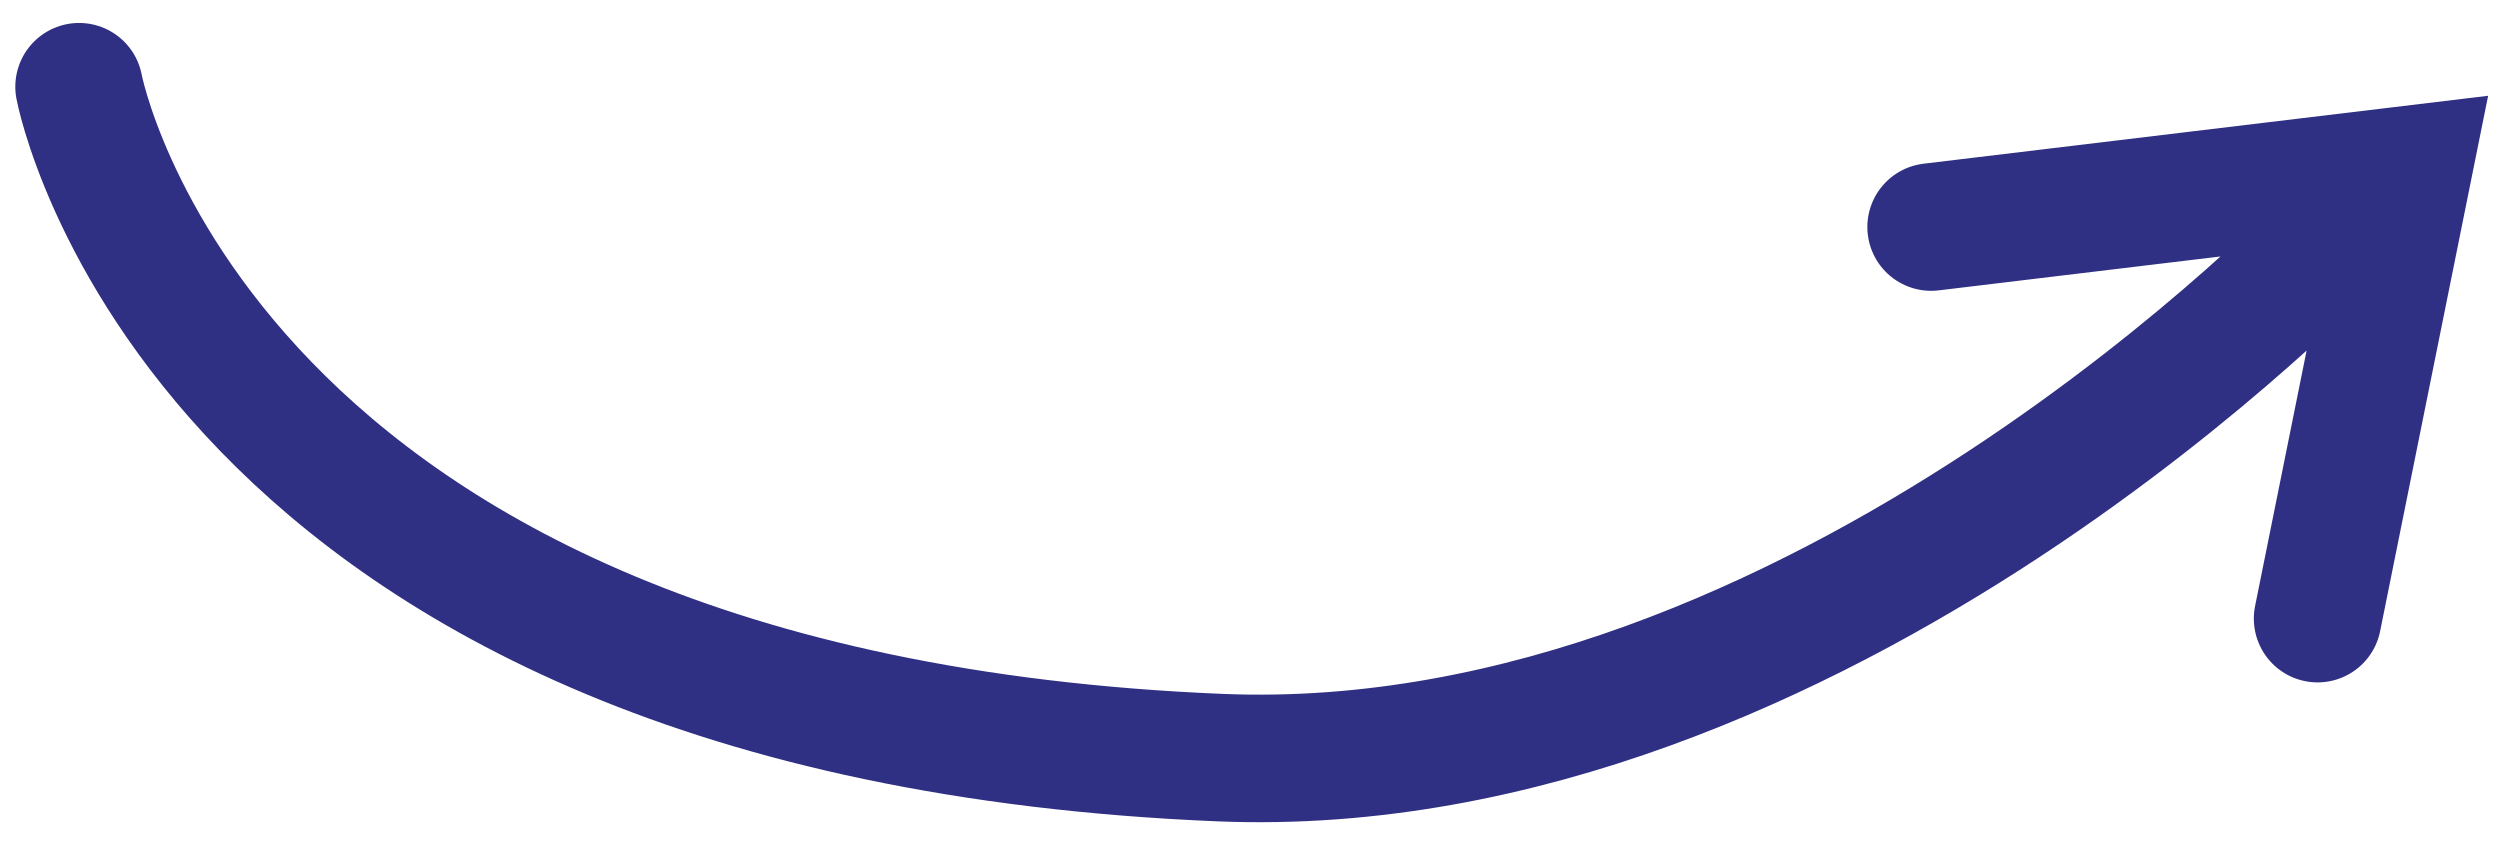 <svg width="196" height="66" viewBox="0 0 196 66" fill="none" xmlns="http://www.w3.org/2000/svg">
<g clip-path="url(#clip0_74_2)">
<path d="M6.2 6.8C6.2 6.8 15.4 56.1 95.7 59.4C142.7 61.3 183.3 18.2 183.3 18.2M151.4 17.8L188.8 13.3L181.7 48.5" stroke="#2F2F84" stroke-width="10" stroke-miterlimit="10" stroke-linecap="round"/>
</g>
<defs>
<clipPath id="clip0_74_2">
<rect width="195.9" height="65.6" fill="white" transform="matrix(-1 0 0 1 195.9 0)"/>
</clipPath>
</defs>
</svg>
